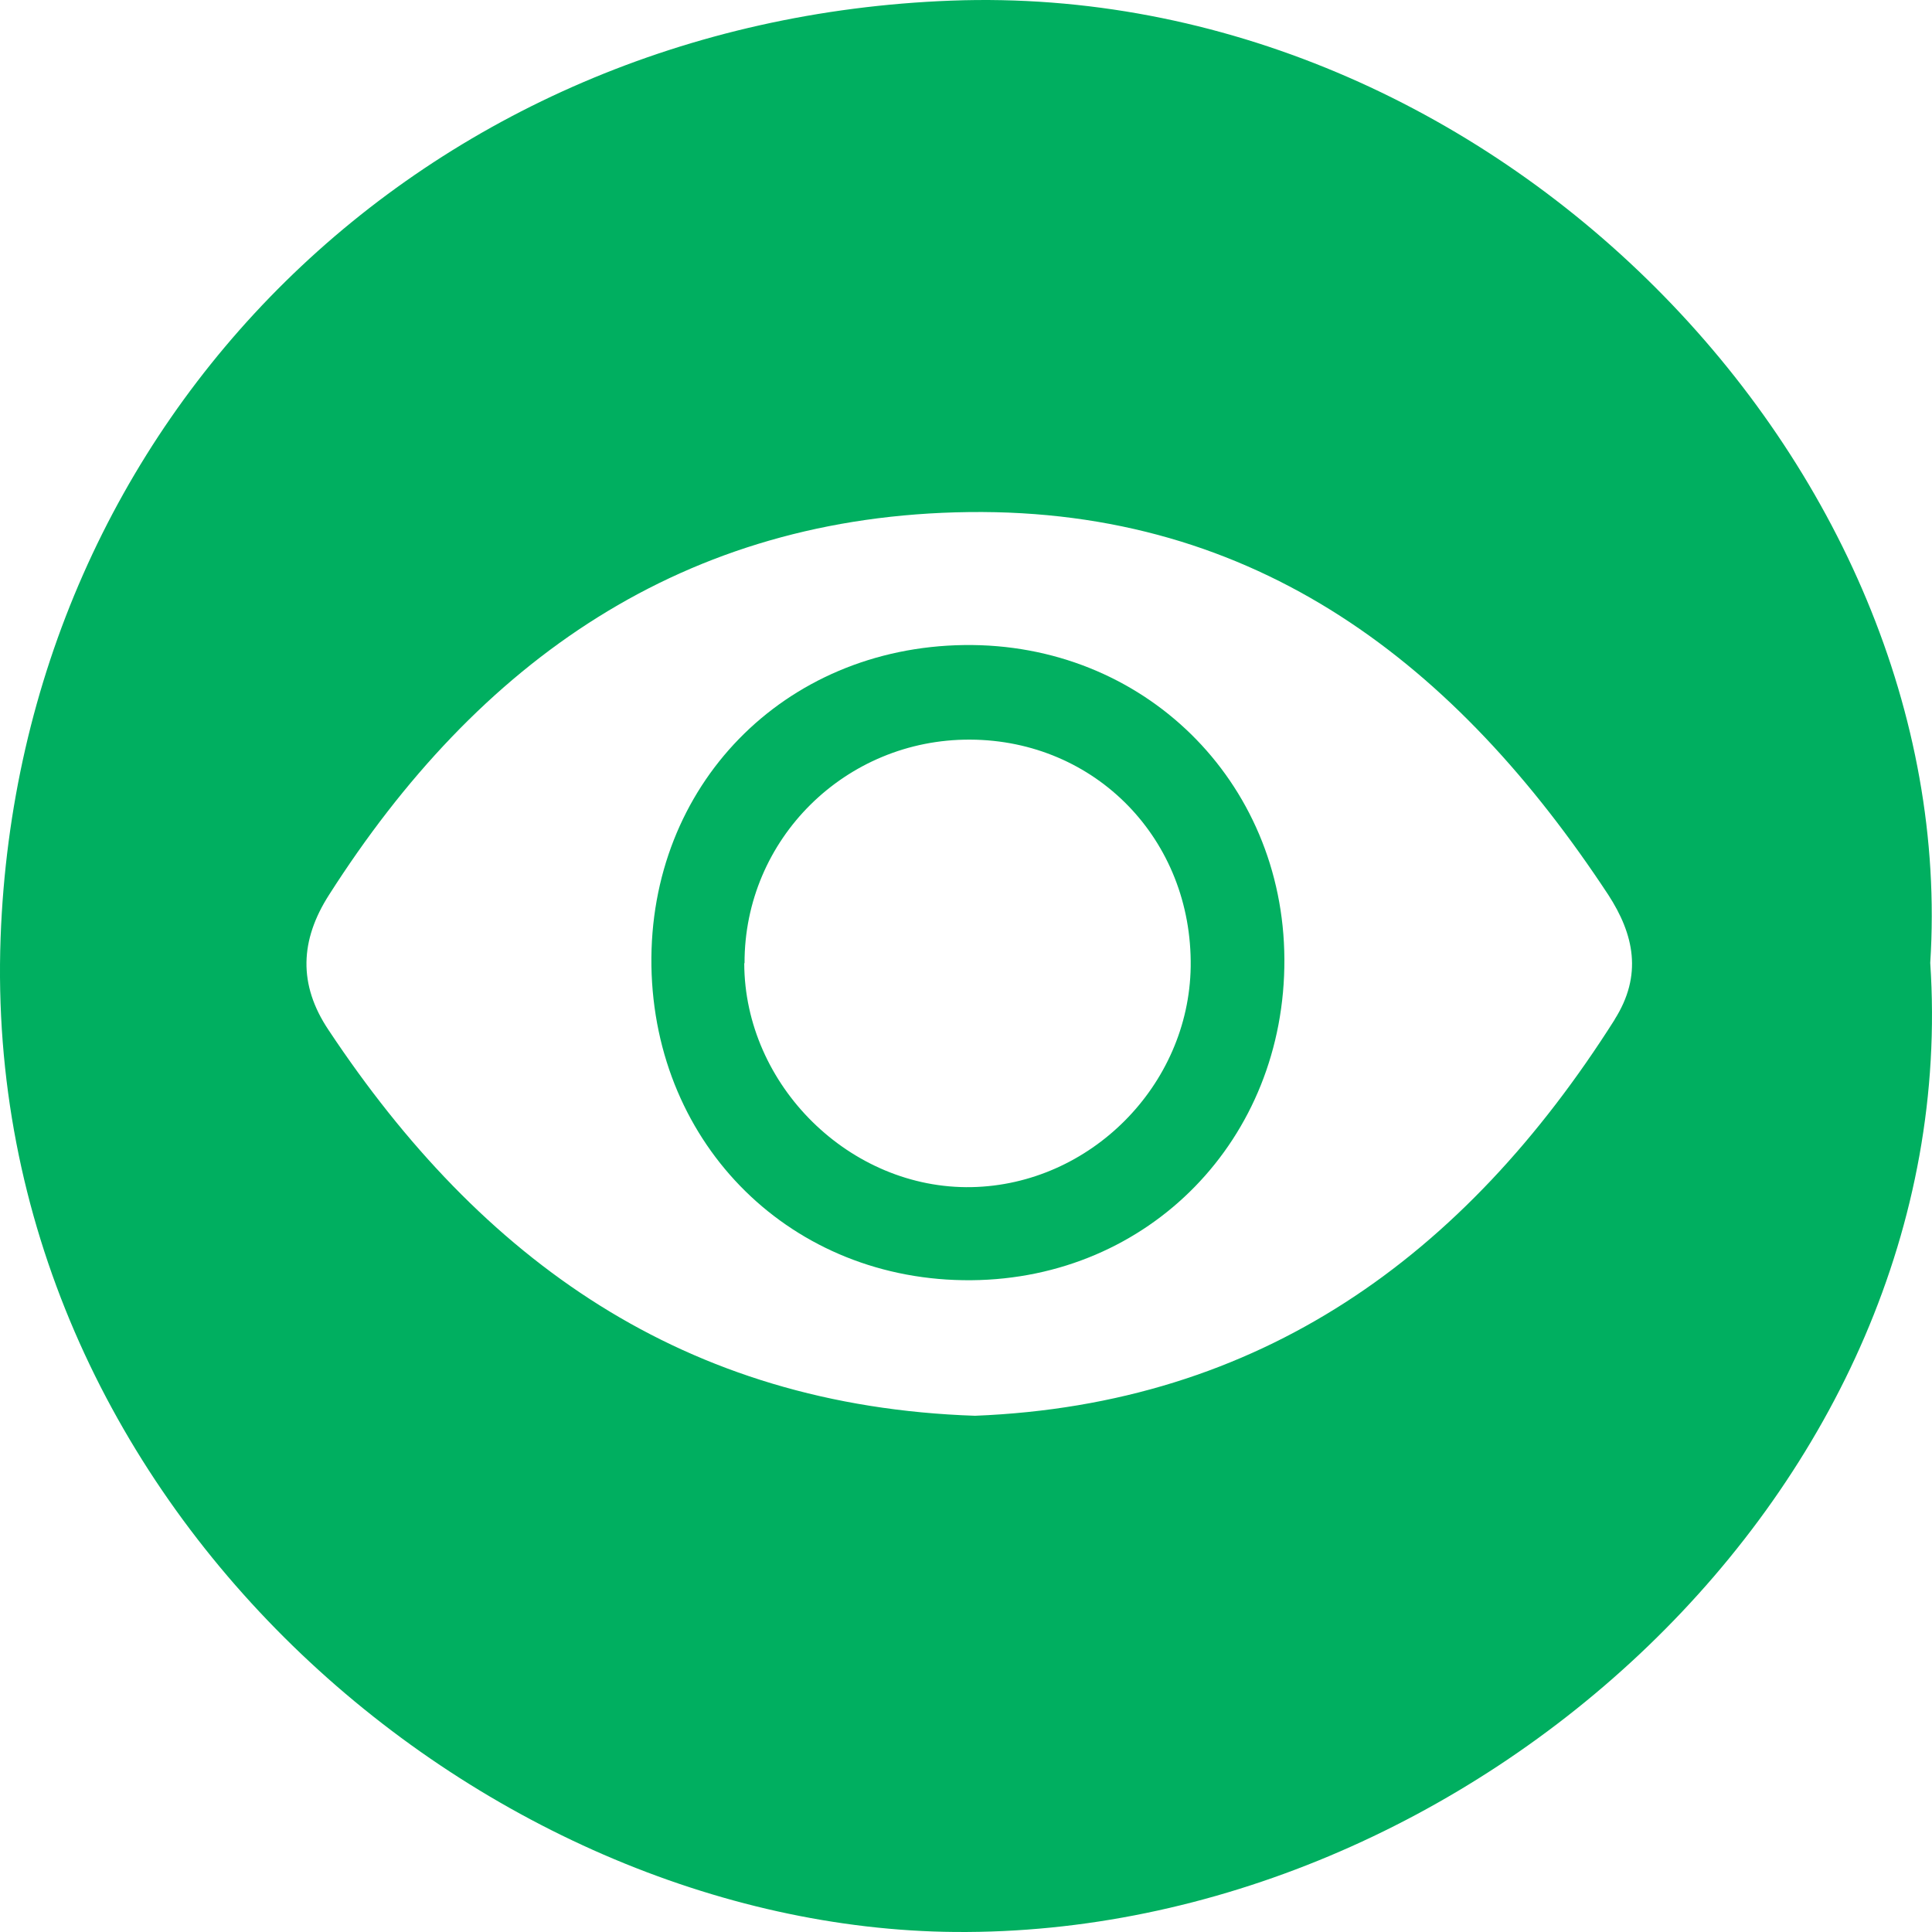 <svg xmlns="http://www.w3.org/2000/svg" width="64" height="64" viewBox="0 0 64 64" fill="none"><path d="M63.942 31.897C65.099 49.283 48.649 64.137 31.645 63.999C15.976 63.871 -0.662 49.834 0.02 31.059C0.653 13.821 14.058 0.681 31.507 0.021C49.44 -0.659 64.99 15.427 63.942 31.897ZM53.483 33.778C54.422 32.3 54.126 30.951 53.276 29.641C48.263 22.027 41.66 16.845 32.09 16.963C22.649 17.082 15.838 21.898 10.895 29.651C9.946 31.138 9.867 32.606 10.885 34.123C15.937 41.737 22.649 46.574 32.298 46.899C41.729 46.525 48.511 41.639 53.493 33.768L53.483 33.778Z" fill="#00AF60"></path><path d="M42.547 31.77C42.577 37.739 38.069 42.359 32.177 42.409C26.246 42.458 21.678 37.966 21.579 31.997C21.491 26.027 25.959 21.447 31.94 21.368C37.861 21.289 42.518 25.85 42.547 31.77ZM24.654 31.908C24.664 35.957 28.163 39.404 32.187 39.325C36.112 39.247 39.384 35.957 39.443 32.026C39.502 27.82 36.3 24.52 32.138 24.501C28.005 24.481 24.654 27.8 24.664 31.908H24.654Z" fill="#02B061"></path></svg>